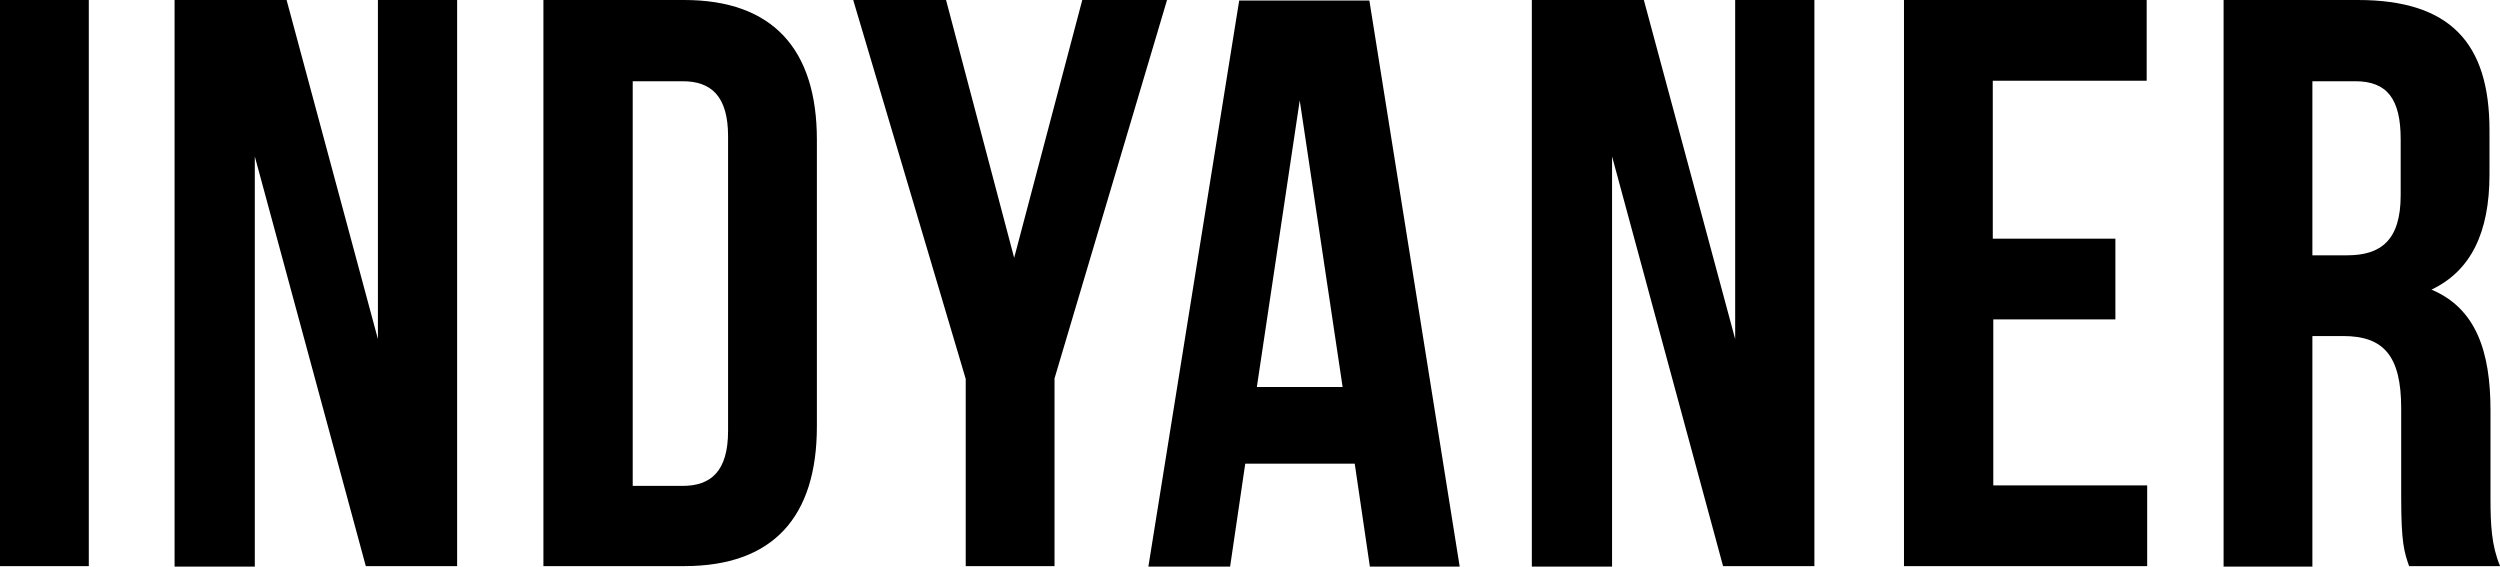 <svg id="eXPVBMGJIt01" xmlns="http://www.w3.org/2000/svg" xmlns:xlink="http://www.w3.org/1999/xlink" viewBox="0 0 1920 435.15" shape-rendering="geometricPrecision" text-rendering="geometricPrecision" project-id="bfdd89f85eda4407aa05b18ff978f6dd" export-id="2d1f715265024f939ce615537deda81f" cached="false">
<style><![CDATA[
#eXPVBMGJIt02 {animation: eXPVBMGJIt02__fl 3000ms linear infinite alternate forwards}@keyframes eXPVBMGJIt02__fl { 0% {filter: blur(0px)} 26.667% {filter: blur(0px)} 33.333% {filter: blur(5px)} 100% {filter: blur(5px)}} #eXPVBMGJIt03_to {animation: eXPVBMGJIt03_to__to 3000ms linear infinite alternate forwards}@keyframes eXPVBMGJIt03_to__to { 0% {transform: translate(8.8px,56.1px)} 16.667% {transform: translate(8.8px,56.1px);animation-timing-function: cubic-bezier(0.995,0.1,0.995,0.105)} 33.333% {transform: translate(247.75px,56.1px)} 100% {transform: translate(247.75px,56.1px)}} #eXPVBMGJIt03 {animation: eXPVBMGJIt03_c_o 3000ms linear infinite alternate forwards}@keyframes eXPVBMGJIt03_c_o { 0% {opacity: 1} 30% {opacity: 1;animation-timing-function: cubic-bezier(0.42,0,0.58,1)} 33.333% {opacity: 0} 100% {opacity: 0}} #eXPVBMGJIt04_to {animation: eXPVBMGJIt04_to__to 3000ms linear infinite alternate forwards}@keyframes eXPVBMGJIt04_to__to { 0% {transform: translate(62.6px,56.15px)} 16.667% {transform: translate(62.6px,56.15px);animation-timing-function: cubic-bezier(0.995,0.1,0.995,0.105)} 33.333% {transform: translate(247.75px,56.15px)} 100% {transform: translate(247.75px,56.15px)}} #eXPVBMGJIt04 {animation: eXPVBMGJIt04_c_o 3000ms linear infinite alternate forwards}@keyframes eXPVBMGJIt04_c_o { 0% {opacity: 1} 30% {opacity: 1;animation-timing-function: cubic-bezier(0.42,0,0.58,1)} 33.333% {opacity: 0} 100% {opacity: 0}} #eXPVBMGJIt05_to {animation: eXPVBMGJIt05_to__to 3000ms linear infinite alternate forwards}@keyframes eXPVBMGJIt05_to__to { 0% {transform: translate(134.8px,56.1px)} 16.667% {transform: translate(134.8px,56.1px);animation-timing-function: cubic-bezier(0.995,0.1,0.995,0.105)} 33.333% {transform: translate(247.75px,56.1px)} 100% {transform: translate(247.75px,56.1px)}} #eXPVBMGJIt05 {animation: eXPVBMGJIt05_c_o 3000ms linear infinite alternate forwards}@keyframes eXPVBMGJIt05_c_o { 0% {opacity: 1} 30% {opacity: 1;animation-timing-function: cubic-bezier(0.42,0,0.58,1)} 33.333% {opacity: 0} 100% {opacity: 0}} #eXPVBMGJIt06_to {animation: eXPVBMGJIt06_to__to 3000ms linear infinite alternate forwards}@keyframes eXPVBMGJIt06_to__to { 0% {transform: translate(200.2px,56.1px)} 16.667% {transform: translate(200.2px,56.1px);animation-timing-function: cubic-bezier(0.995,0.1,0.995,0.105)} 33.333% {transform: translate(247.75px,56.1px)} 100% {transform: translate(247.75px,56.1px)}} #eXPVBMGJIt06 {animation: eXPVBMGJIt06_c_o 3000ms linear infinite alternate forwards}@keyframes eXPVBMGJIt06_c_o { 0% {opacity: 1} 30% {opacity: 1;animation-timing-function: cubic-bezier(0.42,0,0.58,1)} 33.333% {opacity: 0} 100% {opacity: 0}} #eXPVBMGJIt07_to {animation: eXPVBMGJIt07_to__to 3000ms linear infinite alternate forwards}@keyframes eXPVBMGJIt07_to__to { 0% {transform: translate(258.45px,56.2px)} 16.667% {transform: translate(258.45px,56.2px);animation-timing-function: cubic-bezier(0.995,0.1,0.995,0.105)} 33.333% {transform: translate(247.75px,56.2px)} 100% {transform: translate(247.75px,56.2px)}} #eXPVBMGJIt07 {animation: eXPVBMGJIt07_c_o 3000ms linear infinite alternate forwards}@keyframes eXPVBMGJIt07_c_o { 0% {opacity: 1} 30% {opacity: 1;animation-timing-function: cubic-bezier(0.42,0,0.58,1)} 33.333% {opacity: 0} 100% {opacity: 0}} #eXPVBMGJIt08_to {animation: eXPVBMGJIt08_to__to 3000ms linear infinite alternate forwards}@keyframes eXPVBMGJIt08_to__to { 0% {transform: translate(331.6px,56.15px)} 16.667% {transform: translate(331.6px,56.15px);animation-timing-function: cubic-bezier(0.995,0.1,0.995,0.105)} 33.333% {transform: translate(247.75px,56.15px)} 100% {transform: translate(247.75px,56.15px)}} #eXPVBMGJIt08 {animation: eXPVBMGJIt08_c_o 3000ms linear infinite alternate forwards}@keyframes eXPVBMGJIt08_c_o { 0% {opacity: 1} 30% {opacity: 1;animation-timing-function: cubic-bezier(0.42,0,0.58,1)} 33.333% {opacity: 0} 100% {opacity: 0}} #eXPVBMGJIt09_to {animation: eXPVBMGJIt09_to__to 3000ms linear infinite alternate forwards}@keyframes eXPVBMGJIt09_to__to { 0% {transform: translate(401.457px,56.1px)} 16.667% {transform: translate(400.9px,56.1px);animation-timing-function: cubic-bezier(0.995,0.1,0.995,0.105)} 33.333% {transform: translate(247.75px,56.1px)} 100% {transform: translate(247.75px,56.1px)}} #eXPVBMGJIt09 {animation: eXPVBMGJIt09_c_o 3000ms linear infinite alternate forwards}@keyframes eXPVBMGJIt09_c_o { 0% {opacity: 1} 30% {opacity: 1;animation-timing-function: cubic-bezier(0.42,0,0.58,1)} 33.333% {opacity: 0} 100% {opacity: 0}} #eXPVBMGJIt010_to {animation: eXPVBMGJIt010_to__to 3000ms linear infinite alternate forwards}@keyframes eXPVBMGJIt010_to__to { 0% {transform: translate(468.1px,56.15px)} 16.667% {transform: translate(468.1px,56.15px);animation-timing-function: cubic-bezier(0.995,0.1,0.995,0.105)} 33.333% {transform: translate(247.75px,56.15px)} 100% {transform: translate(247.75px,56.15px)}} #eXPVBMGJIt010 {animation: eXPVBMGJIt010_c_o 3000ms linear infinite alternate forwards}@keyframes eXPVBMGJIt010_c_o { 0% {opacity: 1} 30% {opacity: 1;animation-timing-function: cubic-bezier(0.42,0,0.58,1)} 33.333% {opacity: 0} 100% {opacity: 0}} #eXPVBMGJIt011 {animation: eXPVBMGJIt011__fl 3000ms linear infinite alternate forwards}@keyframes eXPVBMGJIt011__fl { 0% {filter: blur(5px)} 33.333% {filter: blur(5px)} 40% {filter: blur(0px)} 100% {filter: blur(0px)}} #eXPVBMGJIt012_to {animation: eXPVBMGJIt012_to__to 3000ms linear infinite alternate forwards}@keyframes eXPVBMGJIt012_to__to { 0% {transform: translate(117.2px,31.65px)} 33.333% {transform: translate(117.2px,31.65px);animation-timing-function: cubic-bezier(0.25,1,0.25,1)} 66.667% {transform: translate(17.65px,31.65px)} 100% {transform: translate(17.65px,31.65px)}} #eXPVBMGJIt012 {animation: eXPVBMGJIt012_c_o 3000ms linear infinite alternate forwards}@keyframes eXPVBMGJIt012_c_o { 0% {opacity: 0} 30% {opacity: 0;animation-timing-function: cubic-bezier(0.42,0,1,1)} 33.333% {opacity: 1} 100% {opacity: 1}} #eXPVBMGJIt013_to {animation: eXPVBMGJIt013_to__to 3000ms linear infinite alternate forwards}@keyframes eXPVBMGJIt013_to__to { 0% {transform: translate(117.2px,31.65px)} 33.333% {transform: translate(117.2px,31.65px);animation-timing-function: cubic-bezier(0.25,1,0.25,1)} 66.667% {transform: translate(57.2px,31.65px)} 100% {transform: translate(57.2px,31.65px)}} #eXPVBMGJIt013 {animation: eXPVBMGJIt013_c_o 3000ms linear infinite alternate forwards}@keyframes eXPVBMGJIt013_c_o { 0% {opacity: 0} 30% {opacity: 0;animation-timing-function: cubic-bezier(0.42,0,1,1)} 33.333% {opacity: 1} 100% {opacity: 1}} #eXPVBMGJIt014_to {animation: eXPVBMGJIt014_to__to 3000ms linear infinite alternate forwards}@keyframes eXPVBMGJIt014_to__to { 0% {transform: translate(117.2px,25.45px)} 33.333% {transform: translate(117.2px,25.45px);animation-timing-function: cubic-bezier(0.25,1,0.25,1)} 66.667% {transform: translate(100.25px,25.45px)} 100% {transform: translate(100.25px,25.45px)}} #eXPVBMGJIt014 {animation: eXPVBMGJIt014_c_o 3000ms linear infinite alternate forwards}@keyframes eXPVBMGJIt014_c_o { 0% {opacity: 0} 30% {opacity: 0;animation-timing-function: cubic-bezier(0.42,0,1,1)} 33.333% {opacity: 1} 100% {opacity: 1}} #eXPVBMGJIt015_to {animation: eXPVBMGJIt015_to__to 3000ms linear infinite alternate forwards}@keyframes eXPVBMGJIt015_to__to { 0% {transform: translate(117.2px,31.8px)} 33.333% {transform: translate(117.2px,31.8px);animation-timing-function: cubic-bezier(0.25,1,0.25,1)} 66.667% {transform: translate(144.4px,31.8px)} 100% {transform: translate(144.4px,31.8px)}} #eXPVBMGJIt015 {animation: eXPVBMGJIt015_c_o 3000ms linear infinite alternate forwards}@keyframes eXPVBMGJIt015_c_o { 0% {opacity: 0} 30% {opacity: 0;animation-timing-function: cubic-bezier(0.42,0,1,1)} 33.333% {opacity: 1} 100% {opacity: 1}} #eXPVBMGJIt016_to {animation: eXPVBMGJIt016_to__to 3000ms linear infinite alternate forwards}@keyframes eXPVBMGJIt016_to__to { 0% {transform: translate(117.2px,31.55px)} 33.333% {transform: translate(117.2px,31.55px);animation-timing-function: cubic-bezier(0.25,1,0.25,1)} 66.667% {transform: translate(182px,31.55px)} 100% {transform: translate(182px,31.55px)}} #eXPVBMGJIt016 {animation: eXPVBMGJIt016_c_o 3000ms linear infinite alternate forwards}@keyframes eXPVBMGJIt016_c_o { 0% {opacity: 0} 30% {opacity: 0;animation-timing-function: cubic-bezier(0.42,0,1,1)} 33.333% {opacity: 1} 100% {opacity: 1}} #eXPVBMGJIt017_to {animation: eXPVBMGJIt017_to__to 3000ms linear infinite alternate forwards}@keyframes eXPVBMGJIt017_to__to { 0% {transform: translate(117.2px,31.55px)} 33.333% {transform: translate(117.2px,31.55px);animation-timing-function: cubic-bezier(0.25,1,0.25,1)} 66.667% {transform: translate(218.1px,31.55px)} 100% {transform: translate(218.1px,31.55px)}} #eXPVBMGJIt017 {animation: eXPVBMGJIt017_c_o 3000ms linear infinite alternate forwards}@keyframes eXPVBMGJIt017_c_o { 0% {opacity: 0} 30% {opacity: 0;animation-timing-function: cubic-bezier(0.42,0,1,1)} 33.333% {opacity: 1} 100% {opacity: 1}}
]]></style>
<g id="eXPVBMGJIt02" style="filter:blur(0px)" transform="matrix(3.875 0 0 3.875-0 0)"><g id="eXPVBMGJIt03_to" transform="translate(8.8,56.1)"><path id="eXPVBMGJIt03" d="M0,0h17.6v112.2h-17.6L0,0Z" transform="translate(-8.8,-56.1)"/></g><g id="eXPVBMGJIt04_to" transform="translate(62.6,56.15)"><path id="eXPVBMGJIt04" d="M50.5,31v81.3h-15.9L34.6,0h22.2L74.9,67.2v-67.2h15.7v112.2h-18.1L50.5,31Z" transform="translate(-62.6,-56.15)"/></g><g id="eXPVBMGJIt05_to" transform="translate(134.8,56.1)"><path id="eXPVBMGJIt05" d="M107.7,0h27.9c17.6,0,26.3,9.8,26.3,27.7v56.8c0,18-8.7,27.7-26.3,27.7h-27.9v-112.2Zm17.7,16.1v80.2h9.9c5.6,0,9-2.9,9-10.9v-58.4c0-8-3.4-10.9-9-10.9h-9.9Z" transform="translate(-134.8,-56.1)"/></g><g id="eXPVBMGJIt06_to" transform="translate(200.2,56.1)"><path id="eXPVBMGJIt06" d="M191.4,75.1L169.1,0h18.4L201,51.1L214.5,0h16.8L209,75v37.2h-17.6v-37.1Z" transform="translate(-200.2,-56.1)"/></g><g id="eXPVBMGJIt07_to" transform="translate(258.45,56.2)"><path id="eXPVBMGJIt07" d="M289.3,112.3h-17.8l-3-20.4h-21.7l-3,20.4h-16.2l18-112.2h25.8l17.9,112.2ZM249.1,76.7h17l-8.5-56.8-8.5,56.8Z" transform="translate(-258.45,-56.2)"/></g><g id="eXPVBMGJIt08_to" transform="translate(331.6,56.15)"><path id="eXPVBMGJIt08" d="M319.5,31v81.3h-15.9v-112.3h22.2l18.1,67.2v-67.2h15.7v112.2h-18.1L319.5,31Z" transform="translate(-331.6,-56.15)"/></g><g id="eXPVBMGJIt09_to" transform="translate(401.457,56.1)"><path id="eXPVBMGJIt09" d="M394.5,47.3h24.2v16h-24.2v32.9h30.5v16h-48.2v-112.2h48.1v16h-30.5v31.3h.1Z" transform="translate(-400.9,-56.1)"/></g><g id="eXPVBMGJIt010_to" transform="translate(468.1,56.15)"><path id="eXPVBMGJIt010" d="M477.5,112.3c-1-2.9-1.6-4.6-1.6-13.8v-17.6c0-10.4-3.5-14.3-11.5-14.3h-6.1v45.7h-17.6v-112.3h26.6c18.3,0,26.1,8.5,26.1,25.8v8.8c0,11.5-3.7,19.1-11.5,22.8c8.8,3.7,11.7,12.2,11.7,23.9v17.3c0,5.5.2,9.5,1.9,13.6h-18v.1ZM458.3,16.1v34.5h6.9c6.6,0,10.6-2.9,10.6-11.9v-11.1c0-8-2.7-11.5-9-11.5h-8.5Z" transform="translate(-468.1,-56.15)"/></g></g><g id="eXPVBMGJIt011" style="filter:blur(5px)" transform="matrix(8.198 0 0 8.198-.82 8.716)"><g id="eXPVBMGJIt012_to" transform="translate(117.2,31.65)"><path id="eXPVBMGJIt012" d="M28.2,48.3c-2.9,1.7-6,2.5-9.5,2.5s-7.2-.8-10-2.5-5-3.9-6.4-6.7c-1.5-2.8-2.2-6.1-2.2-9.7s.8-6.9,2.4-9.8c1.6-3,3.9-5.3,6.8-7s6.2-2.6,9.8-2.6s6.1.7,8.7,2s4.8,3.2,6.5,5.7L27,26.1c-1-1.5-2.1-2.6-3.4-3.3s-2.8-1.1-4.5-1.1-3.5.4-4.8,1.3c-1.3.8-2.4,2-3.1,3.5s-1,3.2-1,5.1.4,3.7,1.2,5.3c.8,1.5,1.9,2.7,3.3,3.6s3.1,1.3,4.9,1.3s3.5-.5,5-1.4c1.6-1,2.9-2.3,3.8-4l6.8,5c-1.9,3.1-4.2,5.4-7.1,7.1l.1-.2Z" transform="translate(-17.65,-31.65)" opacity="0"/></g><g id="eXPVBMGJIt013_to" transform="translate(117.2,31.65)"><path id="eXPVBMGJIt013" d="M67.1,15c2.9,1.7,5.2,4,6.8,6.9c1.7,2.9,2.5,6.2,2.5,9.7s-.8,6.9-2.5,9.8-3.9,5.2-6.8,6.9-6.2,2.5-9.8,2.5-6.9-.8-9.9-2.5c-2.9-1.7-5.2-4-6.9-6.9s-2.5-6.2-2.5-9.8.8-6.8,2.5-9.7s3.9-5.2,6.9-6.9c2.9-1.7,6.2-2.5,9.9-2.5s6.9.8,9.8,2.5ZM52.5,22.9c-1.3.8-2.4,2-3.1,3.5s-1.1,3.3-1.1,5.2.4,3.7,1.1,5.2s1.8,2.7,3.1,3.5s2.9,1.3,4.8,1.3s3.4-.4,4.8-1.3c1.3-.8,2.4-2,3.1-3.5s1.1-3.3,1.1-5.2-.4-3.7-1.1-5.2-1.8-2.7-3.1-3.5-2.9-1.3-4.8-1.3-3.4.4-4.8,1.3Z" transform="translate(-57.2,-31.65)" opacity="0"/></g><g id="eXPVBMGJIt014_to" transform="translate(117.2,25.45)"><path id="eXPVBMGJIt014" d="M110.2,50.4v-5.1c-1.1,1.7-2.7,3.1-4.8,4.1s-4.5,1.5-7.2,1.5-6.6-.8-9.3-2.5c-2.6-1.7-4.6-4-6-6.9s-2.1-6.1-2.1-9.6.7-6.8,2.1-9.7s3.4-5.2,6-6.9s5.7-2.6,9.3-2.6s4.9.5,6.9,1.5s3.5,2.3,4.4,3.9v-18.1h10.2v50.4h-9.6.1Zm-5-9.9c1.4-.9,2.5-2.1,3.3-3.6s1.2-3.3,1.2-5.3-.4-3.7-1.2-5.3c-.8-1.5-1.9-2.7-3.3-3.6s-3.1-1.3-4.9-1.3-3.5.4-4.9,1.3-2.4,2.1-3.2,3.6c-.7,1.5-1.1,3.3-1.1,5.2s.4,3.7,1.1,5.3c.7,1.5,1.8,2.7,3.2,3.6s3,1.3,4.8,1.3s3.5-.4,4.9-1.3l.1.1Z" transform="translate(-100.25,-25.45)" opacity="0"/></g><g id="eXPVBMGJIt015_to" transform="translate(117.2,31.8)"><path id="eXPVBMGJIt015" d="M131.7,35.2v-7.3h20.3c0-2.2-.6-3.9-1.8-5.1s-2.9-1.8-5.3-1.8-4.9.9-6.3,2.7-2.2,4.3-2.2,7.6.8,6.3,2.5,8.1s4.1,2.7,7.2,2.7s7.1-1.4,9.6-4.2l5.2,6.3c-2.1,2.3-4.4,3.9-6.9,5.1-2.6,1.1-5.4,1.7-8.6,1.7s-7-.8-9.9-2.3-5.1-3.7-6.6-6.6c-1.6-2.8-2.3-6.1-2.3-9.8s.8-7.1,2.3-10.1c1.6-3,3.8-5.3,6.7-7s6.2-2.6,10-2.6s9.2,1.6,12.2,4.8c2.9,3.2,4.4,7.8,4.4,13.9v4h-30.4l-.1-.1Z" transform="translate(-144.4,-31.8)" opacity="0"/></g><g id="eXPVBMGJIt016_to" transform="translate(117.2,31.55)"><path id="eXPVBMGJIt016" d="M186.9,21.9c-1.6-.6-3.1-.8-4.5-.8s-2.5.3-3.2.8c-.8.5-1.2,1.2-1.2,2.2s.2,1.2.6,1.5c.4.4,1.1.7,2,.9.9.3,2.2.6,4.1,1c2.7.5,5,1.1,6.8,1.7s3.4,1.6,4.7,3.1s2,3.5,2,6-.7,4.7-2,6.6-3.2,3.4-5.5,4.4c-2.4,1-5,1.5-8,1.5s-6.2-.6-9.2-1.8-5.5-2.9-7.7-5.1l5.4-7.1c1.5,1.7,3.5,3,5.8,3.9s4.5,1.3,6.6,1.3s2.5-.2,3.3-.7s1.2-1.1,1.2-2-.2-1.1-.6-1.5-1-.8-1.9-1-2-.6-3.5-.9c-2.8-.5-5.2-1.1-7.1-1.8s-3.5-1.8-4.9-3.3c-1.4-1.6-2.1-3.7-2.1-6.4s.6-4.8,1.9-6.6s3-3.2,5.2-4.1s4.5-1.4,7.1-1.4s5.3.5,7.7,1.4s4.6,2.2,6.3,3.9L191,24.2c-1.2-1.1-2.5-1.9-4.1-2.5v.2Z" transform="translate(-182,-31.55)" opacity="0"/></g><g id="eXPVBMGJIt017_to" transform="translate(117.2,31.55)"><path id="eXPVBMGJIt017" d="M223,21.9c-1.6-.6-3.1-.8-4.5-.8s-2.5.3-3.2.8c-.8.5-1.2,1.2-1.2,2.2s.2,1.2.6,1.5c.4.4,1.1.7,2,.9.9.3,2.2.6,4.1,1c2.7.5,5,1.1,6.8,1.7s3.4,1.6,4.7,3.1s2,3.5,2,6-.7,4.7-2,6.6-3.2,3.4-5.5,4.4c-2.4,1-5,1.5-8,1.5s-6.2-.6-9.2-1.8-5.5-2.9-7.7-5.1l5.4-7.1c1.5,1.7,3.5,3,5.8,3.9s4.5,1.3,6.6,1.3s2.5-.2,3.3-.7s1.2-1.1,1.2-2-.2-1.1-.6-1.5-1-.8-1.9-1-2-.6-3.5-.9c-2.8-.5-5.2-1.1-7.1-1.8s-3.5-1.8-4.9-3.3c-1.4-1.6-2.1-3.7-2.1-6.4s.6-4.8,1.9-6.6s3-3.2,5.2-4.1s4.5-1.4,7.1-1.4s5.3.5,7.7,1.4s4.6,2.2,6.3,3.9l-5.2,6.6c-1.2-1.1-2.5-1.9-4.1-2.5v.2Z" transform="translate(-218.1,-31.55)" opacity="0"/></g></g></svg>
